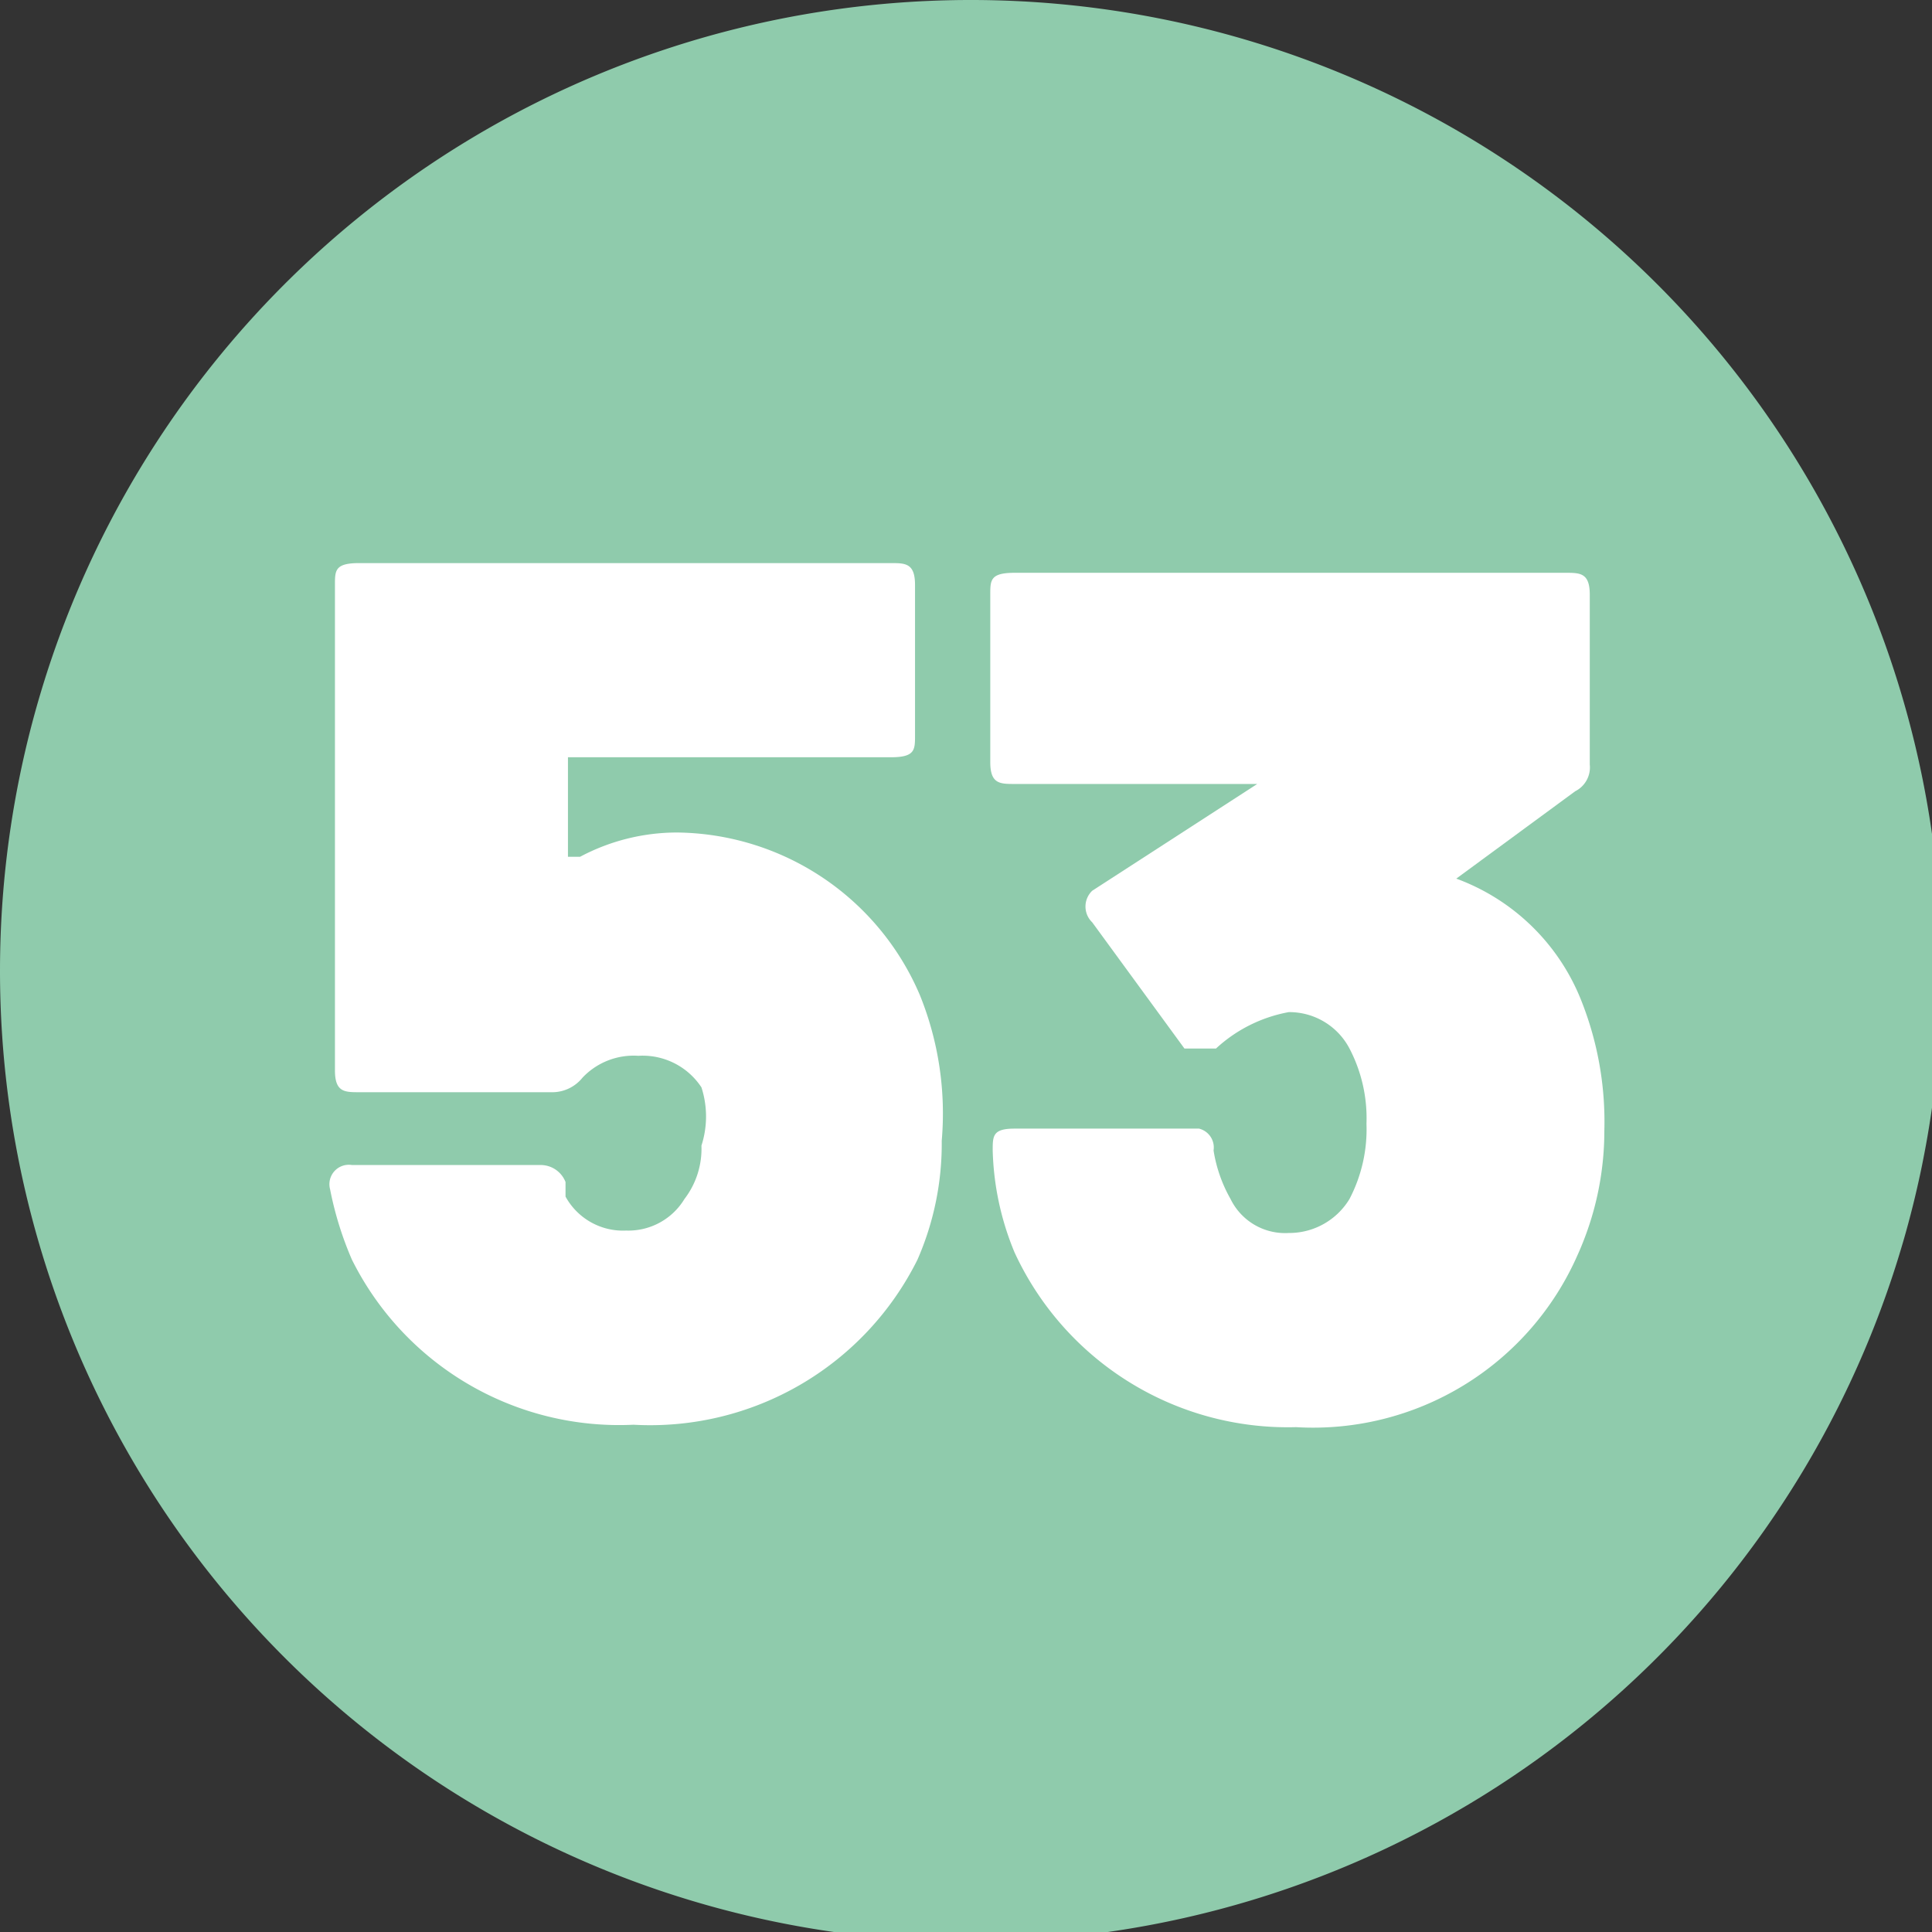 <svg xmlns="http://www.w3.org/2000/svg" xmlns:xlink="http://www.w3.org/1999/xlink" viewBox="0 0 7.96 7.96"><rect x="0" y="0" width="7.96" height="7.96" fill="#333333" stroke="none"/><defs><style>.cls-1{fill:none;}.cls-2{clip-path:url(#clip-path);}.cls-3{fill:#8fcbac;}.cls-4{fill:#fff;}</style><clipPath id="clip-path" transform="translate(0 0)"><rect class="cls-1" width="7.96" height="7.96"/></clipPath></defs><g id="Calque_2" data-name="Calque 2"><g id="Calque_1-2" data-name="Calque 1"><g class="cls-2"><path class="cls-3" d="M4,8A4,4,0,1,0,0,4,4,4,0,0,0,4,8" transform="translate(0 0)"/><path class="cls-4" d="M3.88,4.7a1.19,1.19,0,0,1-.1.49,1.23,1.23,0,0,1-1.17.68,1.23,1.23,0,0,1-1.16-.68,1.4,1.4,0,0,1-.09-.29.08.08,0,0,1,.09-.1h.78a.11.11,0,0,1,.1.07l0,.06a.27.27,0,0,0,.25.14.27.27,0,0,0,.24-.13.34.34,0,0,0,.07-.22.39.39,0,0,0,0-.24.29.29,0,0,0-.26-.13.29.29,0,0,0-.23.09.16.16,0,0,1-.12.06h-.8c-.06,0-.1,0-.1-.09v-2c0-.06,0-.09.1-.09H3.67c.06,0,.1,0,.1.09v.62c0,.06,0,.09-.1.09H2.34a0,0,0,0,0,0,0v.41s0,0,.05,0a.85.85,0,0,1,.4-.1,1.1,1.1,0,0,1,1,.67A1.3,1.3,0,0,1,3.88,4.7Z" transform="translate(0 0)"/><path class="cls-4" d="M6.61,4.66a1.24,1.24,0,0,1-.11.51,1.19,1.19,0,0,1-1.16.71,1.24,1.24,0,0,1-1.16-.72,1.17,1.17,0,0,1-.09-.42c0-.06,0-.09.09-.09h.76A.08.08,0,0,1,5,4.74a.59.59,0,0,0,.07.2.25.25,0,0,0,.24.14.29.29,0,0,0,.25-.14.62.62,0,0,0,.07-.31.62.62,0,0,0-.07-.31.28.28,0,0,0-.25-.15.6.6,0,0,0-.3.15s-.1,0-.13,0l-.38-.52a.09.09,0,0,1,0-.13l.68-.44s0,0,0,0h-1c-.06,0-.1,0-.1-.09V2.45c0-.06,0-.09.1-.09H6.45c.06,0,.1,0,.1.09v.7a.11.11,0,0,1-.06.11L6,3.62s0,0,0,0a.88.88,0,0,1,.51.49A1.35,1.35,0,0,1,6.61,4.66Z" transform="translate(0 0)"/></g></g></g></svg>